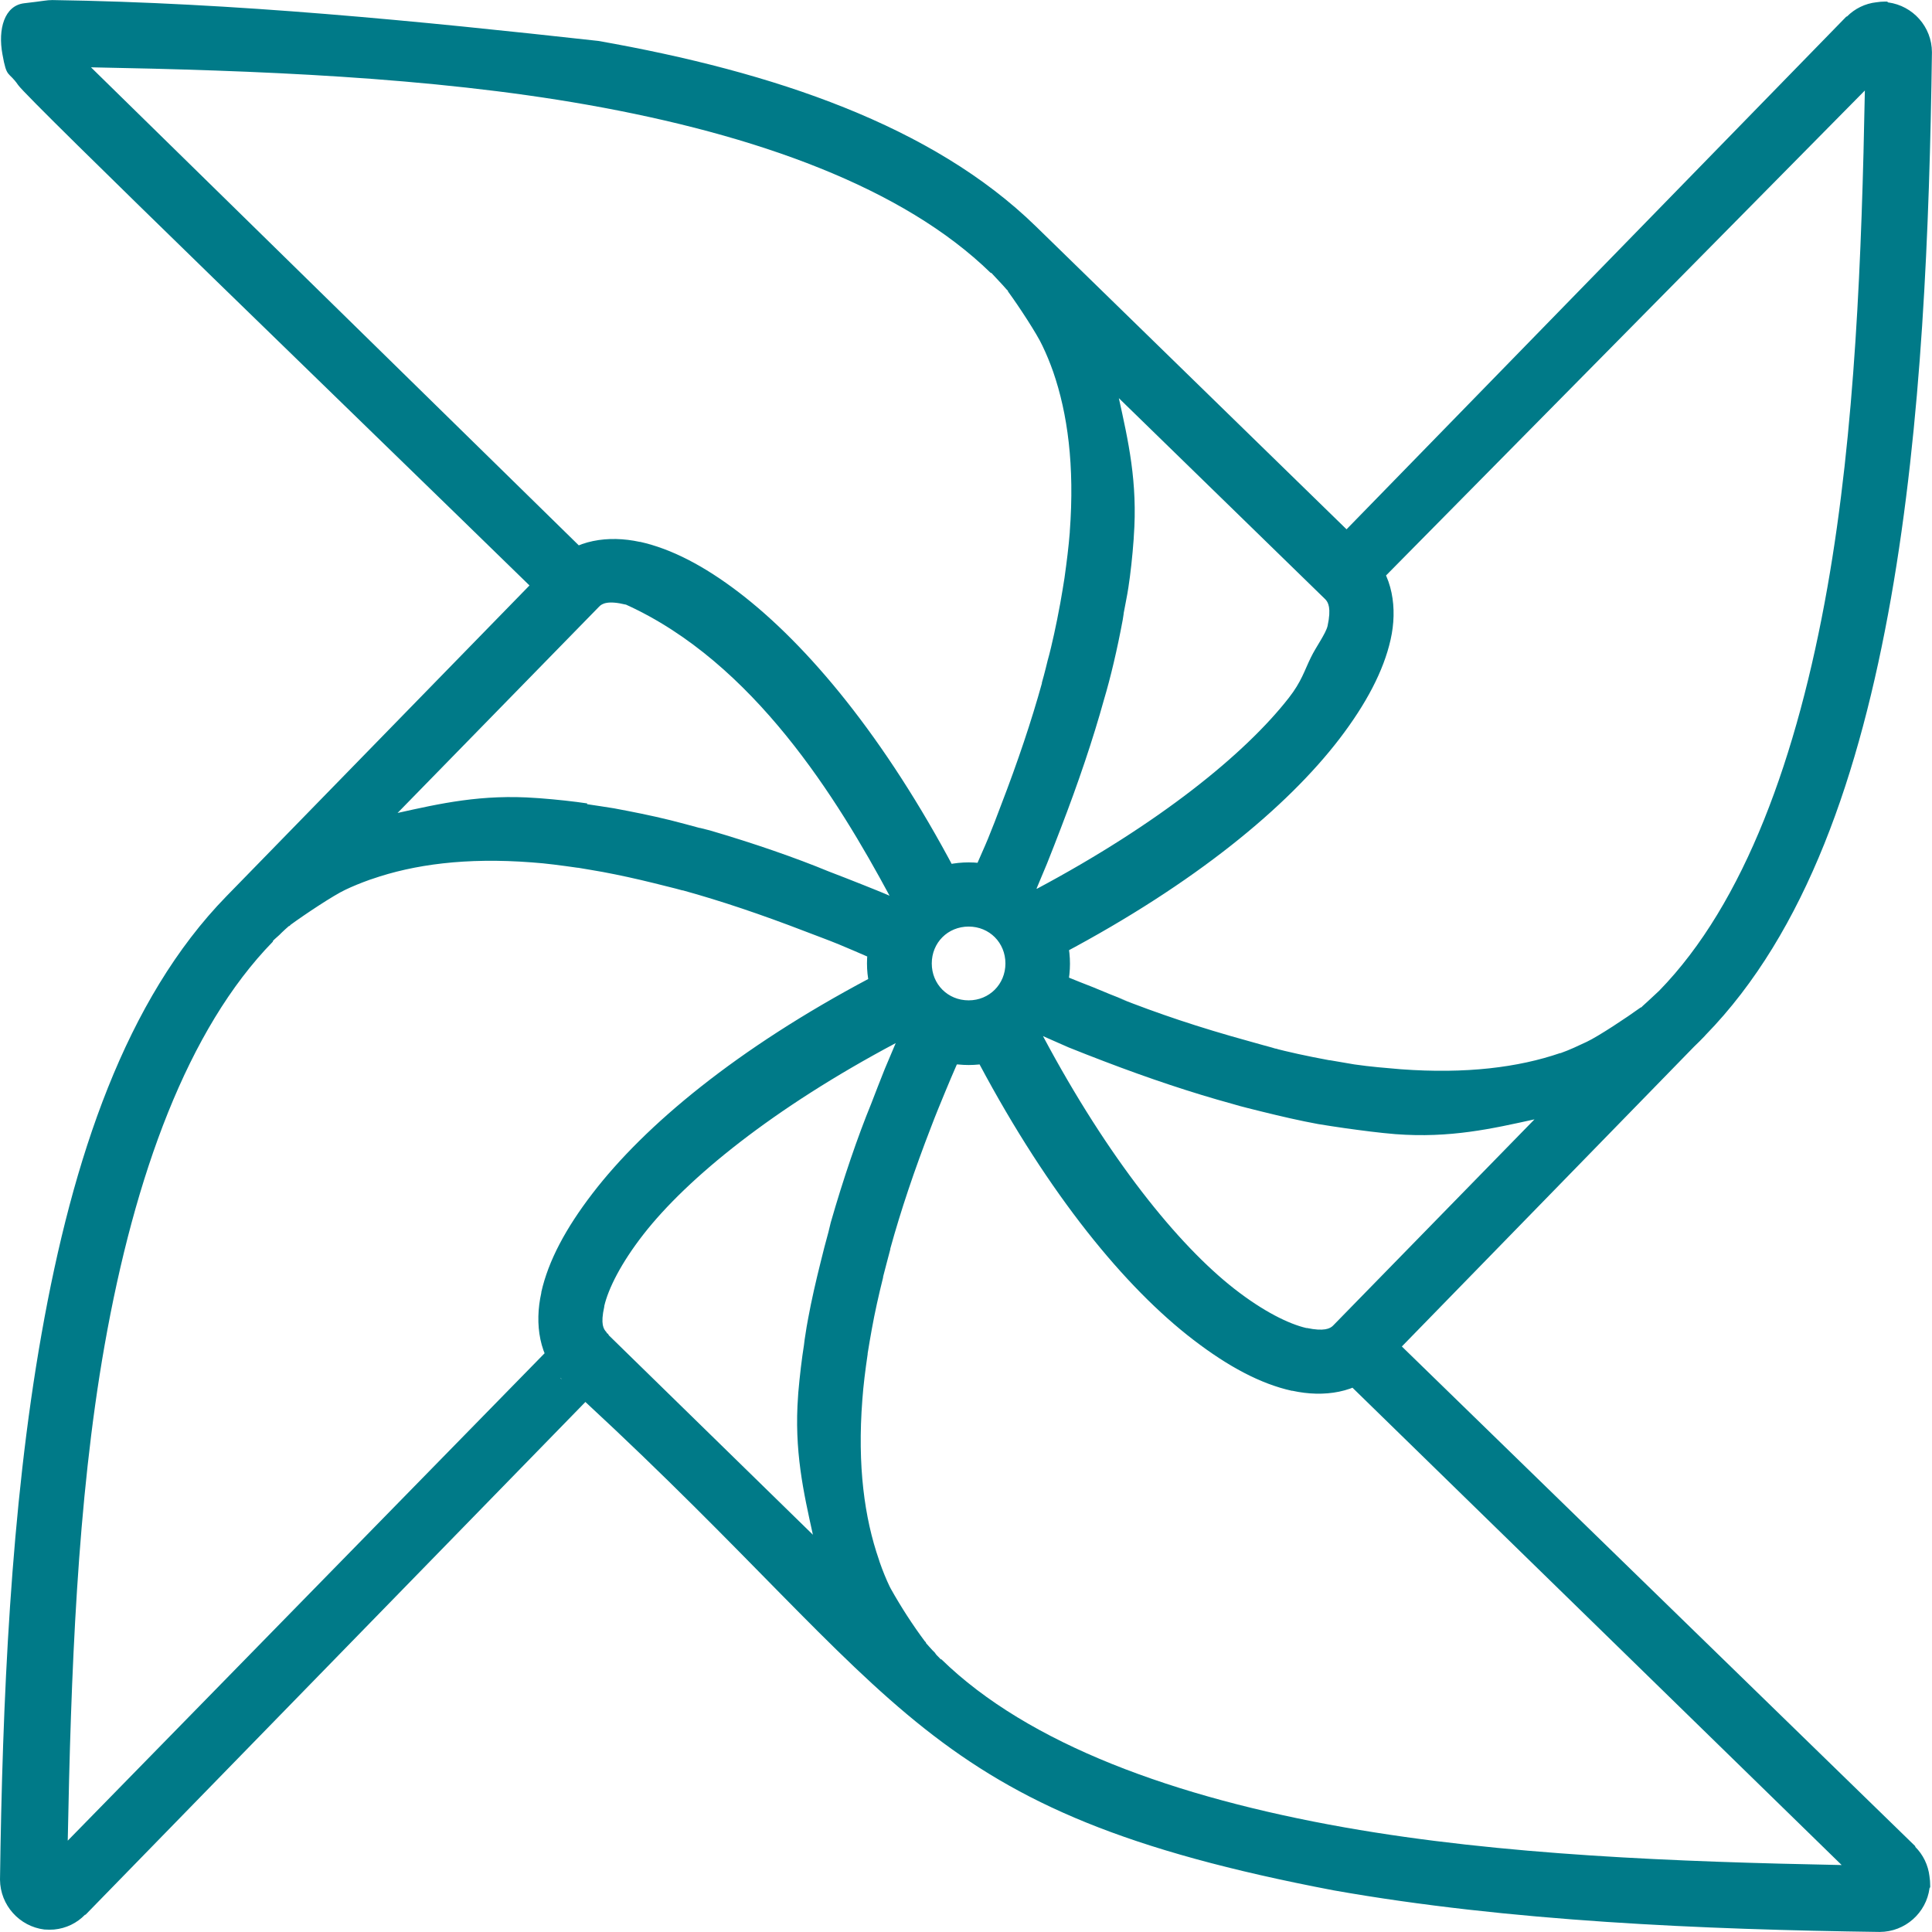 <!-- Generated by IcoMoon.io -->
<svg version="1.1" xmlns="http://www.w3.org/2000/svg" width="32" height="32" viewBox="0 0 32 32">
<title>apacheairflow</title>
<path fill="#007a88" d="M16.044 14.284c-0.921 0-1.684 0.752-1.684 1.673 0 0.92 0.763 1.683 1.684 1.683 0.927 0 1.678-0.751 1.678-1.678s-0.751-1.678-1.678-1.678v0zM16.044 15.347c0.344 0 0.609 0.267 0.609 0.611s-0.267 0.611-0.609 0.611c-0.345 0-0.611-0.267-0.611-0.611s0.265-0.611 0.611-0.611zM0.867 0.001c-0.097 0-0.141 0.016-0.467 0.053-0.329 0.039-0.436 0.431-0.36 0.843 0.073 0.413 0.096 0.273 0.261 0.512 0.165 0.24 5.637 5.525 8.469 8.288l-5.020 5.148c-1.667 1.709-2.547 4.335-3.061 7.244-0.516 2.908-0.649 6.125-0.689 9.044 0.004 0.425 0.323 0.775 0.735 0.826l0.004 0c0.024 0.002 0.051 0.003 0.079 0.003s0.055-0.001 0.082-0.003l-0.004 0c0.202-0.019 0.381-0.109 0.512-0.245l0-0h0.009l8.279-8.493c5.361 4.961 5.493 6.773 12.392 8.089 2.909 0.515 6.127 0.649 9.045 0.689 0.423-0.001 0.772-0.316 0.826-0.724l0-0.004 0.011-0.011c0-0.009 0-0.019 0-0.029 0-0.052-0.004-0.104-0.012-0.154l0.001 0.006c-0.022-0.194-0.108-0.365-0.236-0.493l0 0v-0.011l-8.504-8.277 4.843-4.969c0.061-0.057 0.119-0.117 0.177-0.177l0.009-0.011c1.667-1.708 2.557-4.325 3.072-7.235 0.513-2.909 0.639-6.127 0.679-9.044-0.001-0.423-0.316-0.771-0.724-0.826l-0.004-0-0.011-0.013c-0.011-0-0.023-0.001-0.035-0.001-0.050 0-0.099 0.004-0.147 0.012l0.005-0.001c-0.194 0.021-0.364 0.108-0.492 0.237l-0 0h-0.009l-8.279 8.493-5.148-5.020c-1.708-1.665-4.333-2.556-7.244-3.069-3.005-0.332-6.023-0.633-9.045-0.677zM1.507 1.115c2.719 0.051 5.617 0.16 8.219 0.62 2.807 0.496 5.236 1.373 6.683 2.785h0.011l0.137 0.147c0.031 0.031 0.065 0.071 0.099 0.109 0.003 0.004 0.007 0.005 0.009 0.011l0.031 0.031c0 0.003-0.003 0.011 0 0.011 0.003 0.004 0.007 0.005 0.009 0.011 0.171 0.235 0.472 0.693 0.56 0.885 0.065 0.135 0.124 0.277 0.179 0.433 0.239 0.692 0.357 1.555 0.275 2.647v0.011c-0.019 0.241-0.051 0.493-0.088 0.759-0.019 0.127-0.044 0.267-0.069 0.413-0.070 0.382-0.135 0.67-0.208 0.955l0.022-0.099c-0.037 0.153-0.075 0.309-0.119 0.463v0.011c-0.173 0.624-0.4 1.301-0.68 2.027-0.069 0.184-0.137 0.363-0.215 0.552-0.061 0.148-0.132 0.3-0.197 0.453l-0.344 0.068c-1.167-2.207-2.441-3.733-3.584-4.607-0.576-0.44-1.116-0.72-1.633-0.836h-0.009c-0.516-0.112-1.067-0.036-1.427 0.335l0.051 0.1 0.427-0.319zM30.888 1.499c-0.051 2.72-0.16 5.624-0.62 8.227-0.496 2.807-1.375 5.237-2.787 6.684l-0.147 0.137c-0.040 0.035-0.083 0.079-0.128 0.117l-0.020 0.021h-0.009c-0.232 0.168-0.703 0.48-0.896 0.571-0.135 0.063-0.28 0.133-0.433 0.187h-0.009c-0.688 0.236-1.555 0.347-2.639 0.267-0.244-0.021-0.5-0.041-0.768-0.080l-0.403-0.069h-0.011c-0.383-0.071-0.672-0.135-0.957-0.209l0.101 0.022h-0.009c-0.156-0.040-0.312-0.087-0.463-0.128-0.84-0.231-1.515-0.46-2.173-0.72l0.145 0.051c-0.181-0.069-0.372-0.148-0.561-0.227-0.325-0.126-0.464-0.185-0.603-0.246l0.18 0.070c0.012-0.084-0.105 0.128 0 0 0.001-0.011 0.001-0.025 0.001-0.038 0-0.125-0.026-0.244-0.072-0.352l0.002 0.006c2.184-1.16 3.707-2.419 4.577-3.553 0.441-0.577 0.731-1.125 0.847-1.644 0.116-0.515 0.036-1.075-0.335-1.436l0.009 0.011 0.147 0.468zM18.533 6.596l3.416 3.328c0.051 0.051 0.104 0.147 0.040 0.443-0.029 0.127-0.195 0.352-0.276 0.521-0.109 0.221-0.155 0.4-0.365 0.669-0.728 0.933-2.155 2.088-4.183 3.169 0.061-0.143 0.12-0.284 0.177-0.423 0.080-0.196 0.153-0.392 0.227-0.581 0.291-0.757 0.533-1.471 0.717-2.136 0.107-0.357 0.22-0.835 0.31-1.32l0.015-0.097v-0.009c0.025-0.143 0.057-0.283 0.079-0.432 0.034-0.22 0.066-0.507 0.087-0.798l0.002-0.039c0.067-0.903-0.093-1.595-0.247-2.295zM10.365 10.013c2.123 0.96 3.512 3.232 4.369 4.823-0.144-0.063-0.289-0.119-0.432-0.177-0.196-0.080-0.392-0.153-0.581-0.227-0.536-0.222-1.242-0.467-1.964-0.678l-0.163-0.041h-0.008c-0.167-0.045-0.325-0.089-0.483-0.128-0.32-0.079-0.635-0.141-0.935-0.197-0.144-0.024-0.293-0.045-0.443-0.068v-0.013c-0.211-0.032-0.499-0.064-0.789-0.086l-0.048-0.003c-0.907-0.068-1.603 0.092-2.303 0.247l3.337-3.416c0.048-0.052 0.147-0.107 0.441-0.035zM8.809 14.284c0.24 0.016 0.491 0.051 0.759 0.089h0.009c0.128 0.020 0.259 0.045 0.404 0.069 0.273 0.051 0.557 0.113 0.856 0.187l0.236 0.059c0.076 0.020 0.151 0.036 0.227 0.059h0.009c0.627 0.173 1.299 0.399 2.028 0.68 0.183 0.071 0.373 0.139 0.56 0.216 0.16 0.065 0.32 0.137 0.484 0.207l0.019 0.355c-2.187 1.16-3.716 2.427-4.587 3.563-0.443 0.577-0.731 1.116-0.847 1.633v0.011c-0.116 0.516-0.036 1.067 0.335 1.427h-0.008l-0.251-0.447-7.92 8.095c0.053-2.716 0.152-5.611 0.611-8.208 0.496-2.807 1.375-5.237 2.787-6.683v-0.011c0.032-0.036 0.071-0.064 0.107-0.099l0.040-0.040c0.037-0.036 0.076-0.071 0.115-0.105l0.003-0.003h0.009c0.008-0.005 0.013-0.016 0.020-0.021 0.228-0.167 0.711-0.489 0.907-0.58 0.112-0.054 0.258-0.114 0.407-0.167l0.034-0.011c0.692-0.24 1.555-0.359 2.647-0.275zM15.68 14.551c-0.553 0.176-0.931 0.56-1.112 1.112l0.587-0.653zM16.408 14.591l0.24 0.431 0.195 0.127 0.54 0.417c-0.197-0.464-0.496-0.804-0.975-0.975zM16.024 15.28c0.416 0 0.739 0.323 0.739 0.737 0 0.003 0 0.006 0 0.009 0 0.403-0.327 0.729-0.729 0.729-0.003 0-0.007-0-0.010-0h0c-0.002 0-0.005 0-0.008 0-0.403 0-0.729-0.327-0.729-0.729 0-0.003 0-0.007 0-0.010v0c0-0.413 0.323-0.739 0.737-0.737zM14.627 16.431c0.187 0.484 0.508 0.813 0.995 0.995l-0.321-0.368-0.271-0.312zM17.373 16.481l-0.376 0.155-0.083 0.237-0.379 0.436c0.387-0.189 0.664-0.432 0.837-0.828zM17.275 17.161c0.141 0.060 0.284 0.128 0.424 0.187 0.196 0.080 0.389 0.153 0.58 0.227 0.755 0.289 1.464 0.525 2.127 0.707 0.171 0.052 0.337 0.089 0.492 0.129 0.32 0.079 0.635 0.152 0.935 0.207 0.143 0.025 0.293 0.045 0.443 0.068 0.288 0.040 0.568 0.077 0.837 0.099 0.907 0.069 1.603-0.091 2.303-0.245l-3.336 3.416c-0.049 0.051-0.153 0.099-0.433 0.040h-0.011c-0.288-0.067-0.708-0.272-1.191-0.649-0.933-0.729-2.089-2.157-3.169-4.184zM14.835 17.279l-0.179 0.423c-0.080 0.196-0.153 0.392-0.227 0.581-0.22 0.536-0.462 1.243-0.669 1.965l-0.039 0.161c-0.048 0.171-0.089 0.335-0.128 0.493-0.080 0.32-0.152 0.633-0.207 0.933-0.012 0.052-0.036 0.203-0.059 0.355l-0.011 0.090c-0.034 0.211-0.069 0.498-0.094 0.788l-0.003 0.049c-0.069 0.907 0.091 1.603 0.245 2.303l-3.376-3.299-0.020-0.031-0.020-0.011v-0.011c-0.053-0.053-0.104-0.135-0.040-0.423 0.003-0.005 0-0.003 0-0.011 0.067-0.288 0.275-0.709 0.651-1.191 0.728-0.933 2.151-2.089 4.175-3.165zM16.221 17.623c1.155 2.168 2.413 3.701 3.544 4.568 0.577 0.443 1.115 0.731 1.633 0.845h0.011c0.516 0.113 1.065 0.036 1.427-0.333l-0.047-0.095-0.405 0.36 8.12 7.923c-2.72-0.053-5.627-0.163-8.229-0.623-2.807-0.496-5.237-1.373-6.683-2.785h-0.011l-0.029-0.031-0.040-0.040c-0.011-0.011-0.017-0.025-0.029-0.040l-0.040-0.040c-0.031-0.036-0.071-0.076-0.107-0.119v-0.011c-0.004-0.005-0.016-0.013-0.020-0.020-0.194-0.26-0.386-0.555-0.559-0.863l-0.022-0.042c-0.055-0.114-0.115-0.26-0.167-0.41l-0.010-0.033c-0.24-0.692-0.359-1.555-0.275-2.648 0.017-0.24 0.049-0.491 0.088-0.757v-0.011c0.019-0.125 0.044-0.261 0.069-0.404 0.049-0.273 0.113-0.559 0.187-0.856v-0.011l0.059-0.227 0.060-0.227v-0.011c0.173-0.627 0.397-1.297 0.68-2.027 0.069-0.183 0.148-0.373 0.225-0.56 0.063-0.153 0.129-0.308 0.197-0.464z"></path>
</svg>
